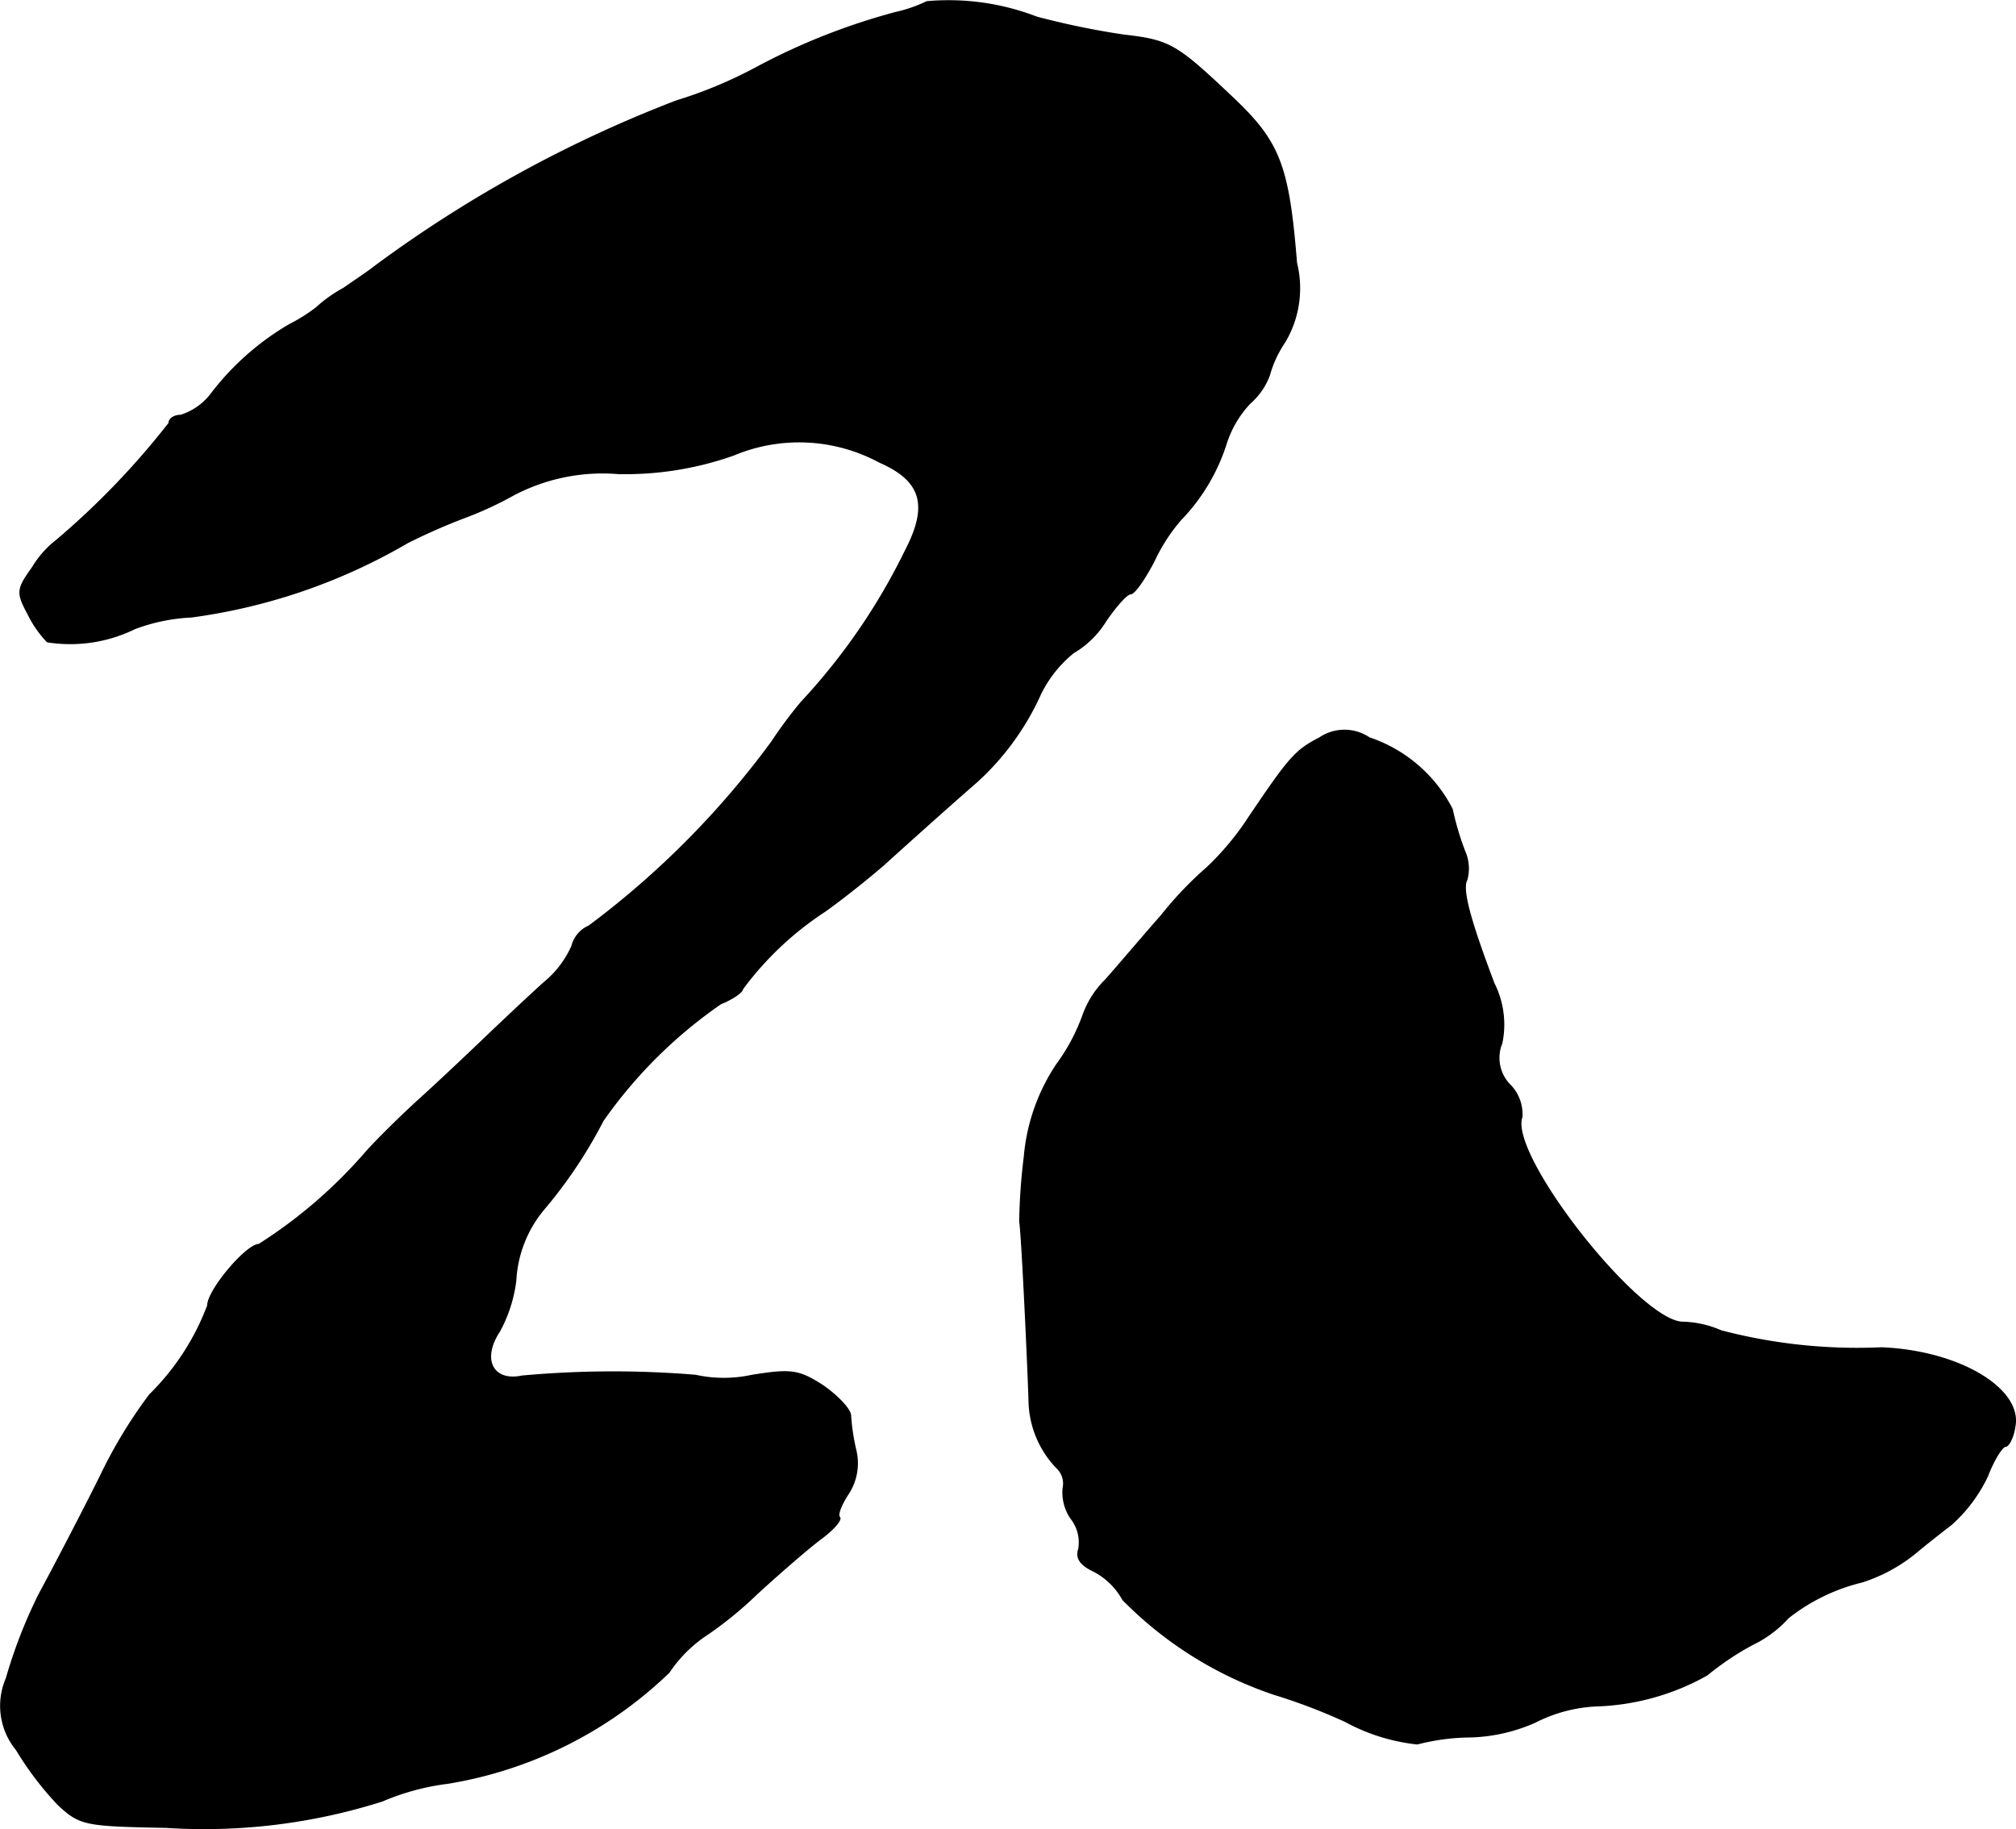 <?xml version="1.0" encoding="UTF-8"?>
<svg xmlns="http://www.w3.org/2000/svg"
     version="1.1"
     width="5.559mm"
     height="5.044mm"
     viewBox="0 0 15.759 14.297">
   <defs>
      <style type="text/css"><![CDATA[
      .a {
        stroke: #000;
        stroke-linecap: round;
        stroke-linejoin: round;
        stroke-width: 0.01px;
      }
    ]]></style>
   </defs>
   <path class="a"
         d="M7.245.013A1.104,1.104,0,0,1,7.003.097a5.082,5.082,0,0,0-1.078.424,3.45,3.45,0,0,1-.636.267,9.96,9.96,0,0,0-2.362,1.296c-.036.03-.145.103-.242.17a1.075,1.075,0,0,0-.212.151,1.349,1.349,0,0,1-.212.133,2.108,2.108,0,0,0-.618.551.482.482,0,0,1-.23.157c-.048,0-.091.024-.091.061A6.193,6.193,0,0,1,.443,4.222a.768.768,0,0,0-.188.212c-.121.17-.127.194-.036.363a.856.856,0,0,0,.151.218,1.147,1.147,0,0,0,.684-.103,1.44,1.44,0,0,1,.442-.091,4.548,4.548,0,0,0,1.69-.581,4.815,4.815,0,0,1,.472-.206,2.764,2.764,0,0,0,.351-.164,1.492,1.492,0,0,1,.824-.17,2.54,2.54,0,0,0,.902-.145,1.323,1.323,0,0,1,1.139.055c.333.145.388.339.206.69A4.849,4.849,0,0,1,6.264,5.488a3.382,3.382,0,0,0-.23.309A6.856,6.856,0,0,1,4.604,7.238a.232.232,0,0,0-.133.157.774.774,0,0,1-.218.285c-.121.109-.333.309-.472.442s-.357.339-.491.46-.327.309-.43.424a3.792,3.792,0,0,1-.836.721c-.097,0-.4.357-.4.478a1.936,1.936,0,0,1-.454.697,3.766,3.766,0,0,0-.388.642c-.157.315-.376.733-.478.921a3.909,3.909,0,0,0-.254.654.54.54,0,0,0,.079.557,2.499,2.499,0,0,0,.327.43c.17.157.206.164.842.176a4.607,4.607,0,0,0,1.69-.206,1.896,1.896,0,0,1,.515-.139,3.246,3.246,0,0,0,1.726-.866,1.053,1.053,0,0,1,.273-.279,2.939,2.939,0,0,0,.406-.327c.17-.157.394-.351.497-.43.109-.079.176-.157.157-.176s.012-.097.067-.182a.435.435,0,0,0,.061-.339,1.645,1.645,0,0,1-.042-.279c-.006-.048-.103-.151-.218-.23-.188-.121-.248-.127-.551-.079a1.034,1.034,0,0,1-.442,0,7.823,7.823,0,0,0-1.357.006c-.23.048-.321-.133-.176-.351a1.115,1.115,0,0,0,.127-.394.947.947,0,0,1,.212-.551A3.673,3.673,0,0,0,4.713,8.759a3.664,3.664,0,0,1,.921-.915c.091-.036.17-.091.17-.115a2.501,2.501,0,0,1,.642-.606c.121-.085.327-.248.46-.363.254-.23.594-.533.727-.648A2.072,2.072,0,0,0,8.123,5.446a.949.949,0,0,1,.267-.345A.733.733,0,0,0,8.644,4.852c.079-.115.164-.212.194-.212s.109-.115.182-.254a1.394,1.394,0,0,1,.206-.321A1.515,1.515,0,0,0,9.583,3.471a.83.83,0,0,1,.188-.321A.533.533,0,0,0,9.922,2.932a.875.875,0,0,1,.121-.26.823.823,0,0,0,.091-.618c-.061-.763-.133-.945-.497-1.29C9.195.346,9.147.315,8.777.273a6.301,6.301,0,0,1-.672-.139A1.917,1.917,0,0,0,7.245.013Z"/>
   <path class="a"
         d="M10.316,5.767c-.188.097-.236.151-.551.618a2.175,2.175,0,0,1-.327.394A2.803,2.803,0,0,0,9.08,7.154c-.145.164-.339.394-.436.503a.733.733,0,0,0-.176.273,1.509,1.509,0,0,1-.206.388,1.532,1.532,0,0,0-.254.721,4.662,4.662,0,0,0-.036.509c.018.115.067,1.187.073,1.411a.774.774,0,0,0,.218.515.166.166,0,0,1,.048.157.359.359,0,0,0,.061.236.304.304,0,0,1,.061.242c-.024.067.012.121.115.17a.547.547,0,0,1,.23.224,2.996,2.996,0,0,0,1.181.739,4.49,4.49,0,0,1,.557.212,1.513,1.513,0,0,0,.563.176,1.698,1.698,0,0,1,.418-.055,1.336,1.336,0,0,0,.503-.115,1.17,1.17,0,0,1,.472-.127,1.886,1.886,0,0,0,.872-.242,2.192,2.192,0,0,1,.351-.236.916.916,0,0,0,.285-.212,1.5,1.5,0,0,1,.575-.279,1.281,1.281,0,0,0,.43-.236c.042-.036.164-.133.267-.212a1.189,1.189,0,0,0,.285-.382c.048-.127.115-.23.139-.23s.061-.067.073-.151c.061-.297-.436-.594-1.042-.618a4.198,4.198,0,0,1-1.254-.133.789.789,0,0,0-.297-.067c-.339,0-1.369-1.308-1.26-1.605a.326.326,0,0,0-.085-.242A.303.303,0,0,1,11.739,8.153a.714.714,0,0,0-.061-.466c-.188-.497-.254-.739-.212-.812a.335.335,0,0,0-.018-.224,2.229,2.229,0,0,1-.097-.327,1.131,1.131,0,0,0-.648-.557A.346.346,0,0,0,10.316,5.767Z"/>
</svg>
